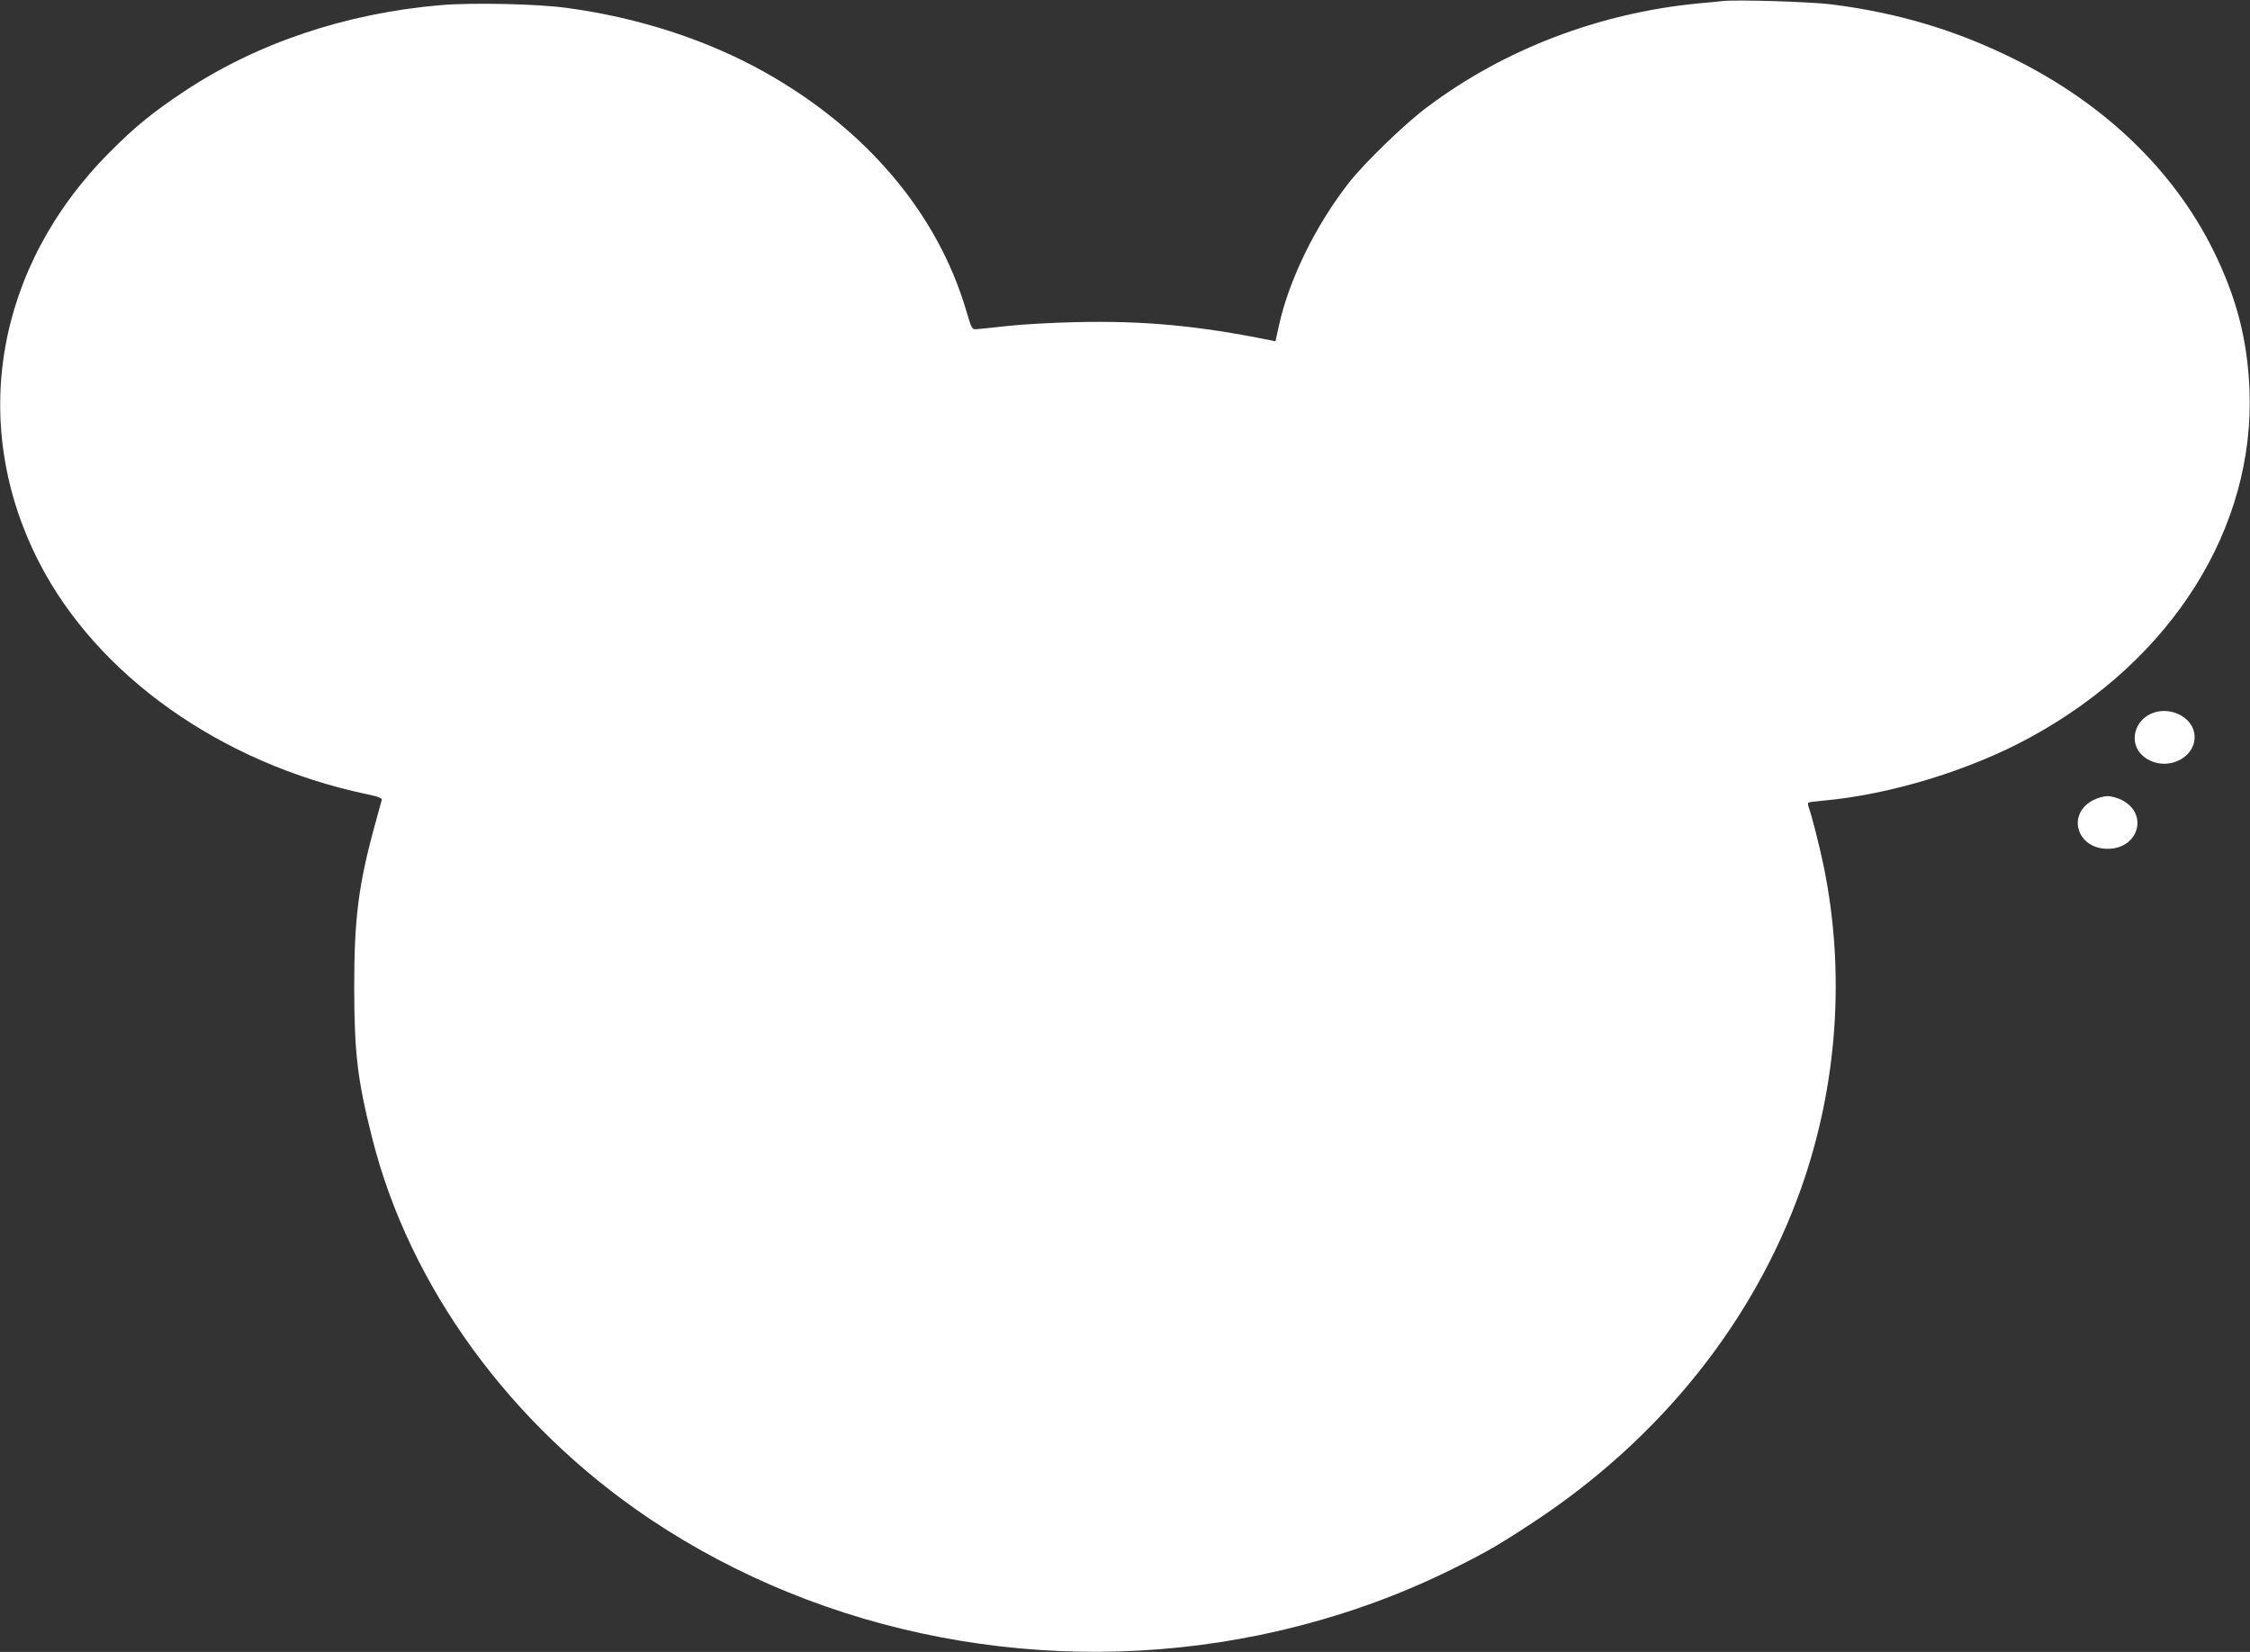 <?xml version="1.0" standalone="no"?>
<!DOCTYPE svg PUBLIC "-//W3C//DTD SVG 20010904//EN"
 "http://www.w3.org/TR/2001/REC-SVG-20010904/DTD/svg10.dtd">
<svg version="1.0" xmlns="http://www.w3.org/2000/svg"
 width="1280pt" height="940pt" viewBox="0 0 1280 940"
 preserveAspectRatio="xMidYMid meet">
<rect x="0" y="0" width="1280" height="940" fill="#333333" stroke="none"/>
<g transform="translate(0,940) scale(0.1,-0.1)"
fill="#ffffff" stroke="none">
<path d="M9800 9394 c-19 -2 -84 -9 -145 -14 -559 -55 -1097 -260 -1534 -588
-127 -94 -355 -315 -445 -429 -193 -246 -345 -558 -402 -823 l-18 -82 -30 6
c-409 83 -721 112 -1106 103 -135 -3 -310 -13 -390 -22 -80 -9 -158 -17 -173
-18 -28 -2 -29 0 -61 108 -164 554 -570 1033 -1152 1358 -325 181 -712 307
-1119 362 -166 23 -538 31 -716 16 -542 -46 -1050 -217 -1464 -493 -176 -117
-278 -200 -420 -343 -650 -652 -805 -1547 -404 -2332 331 -647 1037 -1147
1865 -1322 64 -13 88 -23 86 -32 -2 -8 -19 -70 -38 -138 -95 -346 -119 -536
-119 -931 1 -372 18 -522 101 -851 212 -848 788 -1639 1579 -2171 996 -668
2265 -910 3470 -662 395 82 768 210 1118 386 177 88 262 138 452 264 715 474
1242 1135 1511 1891 207 585 253 1226 129 1833 -24 116 -68 289 -85 335 -5 13
-6 26 -2 28 4 3 41 7 82 11 384 34 841 174 1185 363 804 441 1274 1190 1242
1978 -12 286 -75 527 -208 795 -226 453 -617 829 -1130 1084 -328 163 -660
263 -1039 311 -117 15 -542 28 -620 19z"/>
<path d="M12271 5350 c-135 -31 -173 -193 -62 -265 129 -85 308 18 271 156
-21 78 -120 129 -209 109z"/>
<path d="M11910 4848 c-155 -78 -97 -278 80 -278 177 0 235 200 80 278 -24 12
-60 22 -80 22 -20 0 -56 -10 -80 -22z"/>
</g>
</svg>

